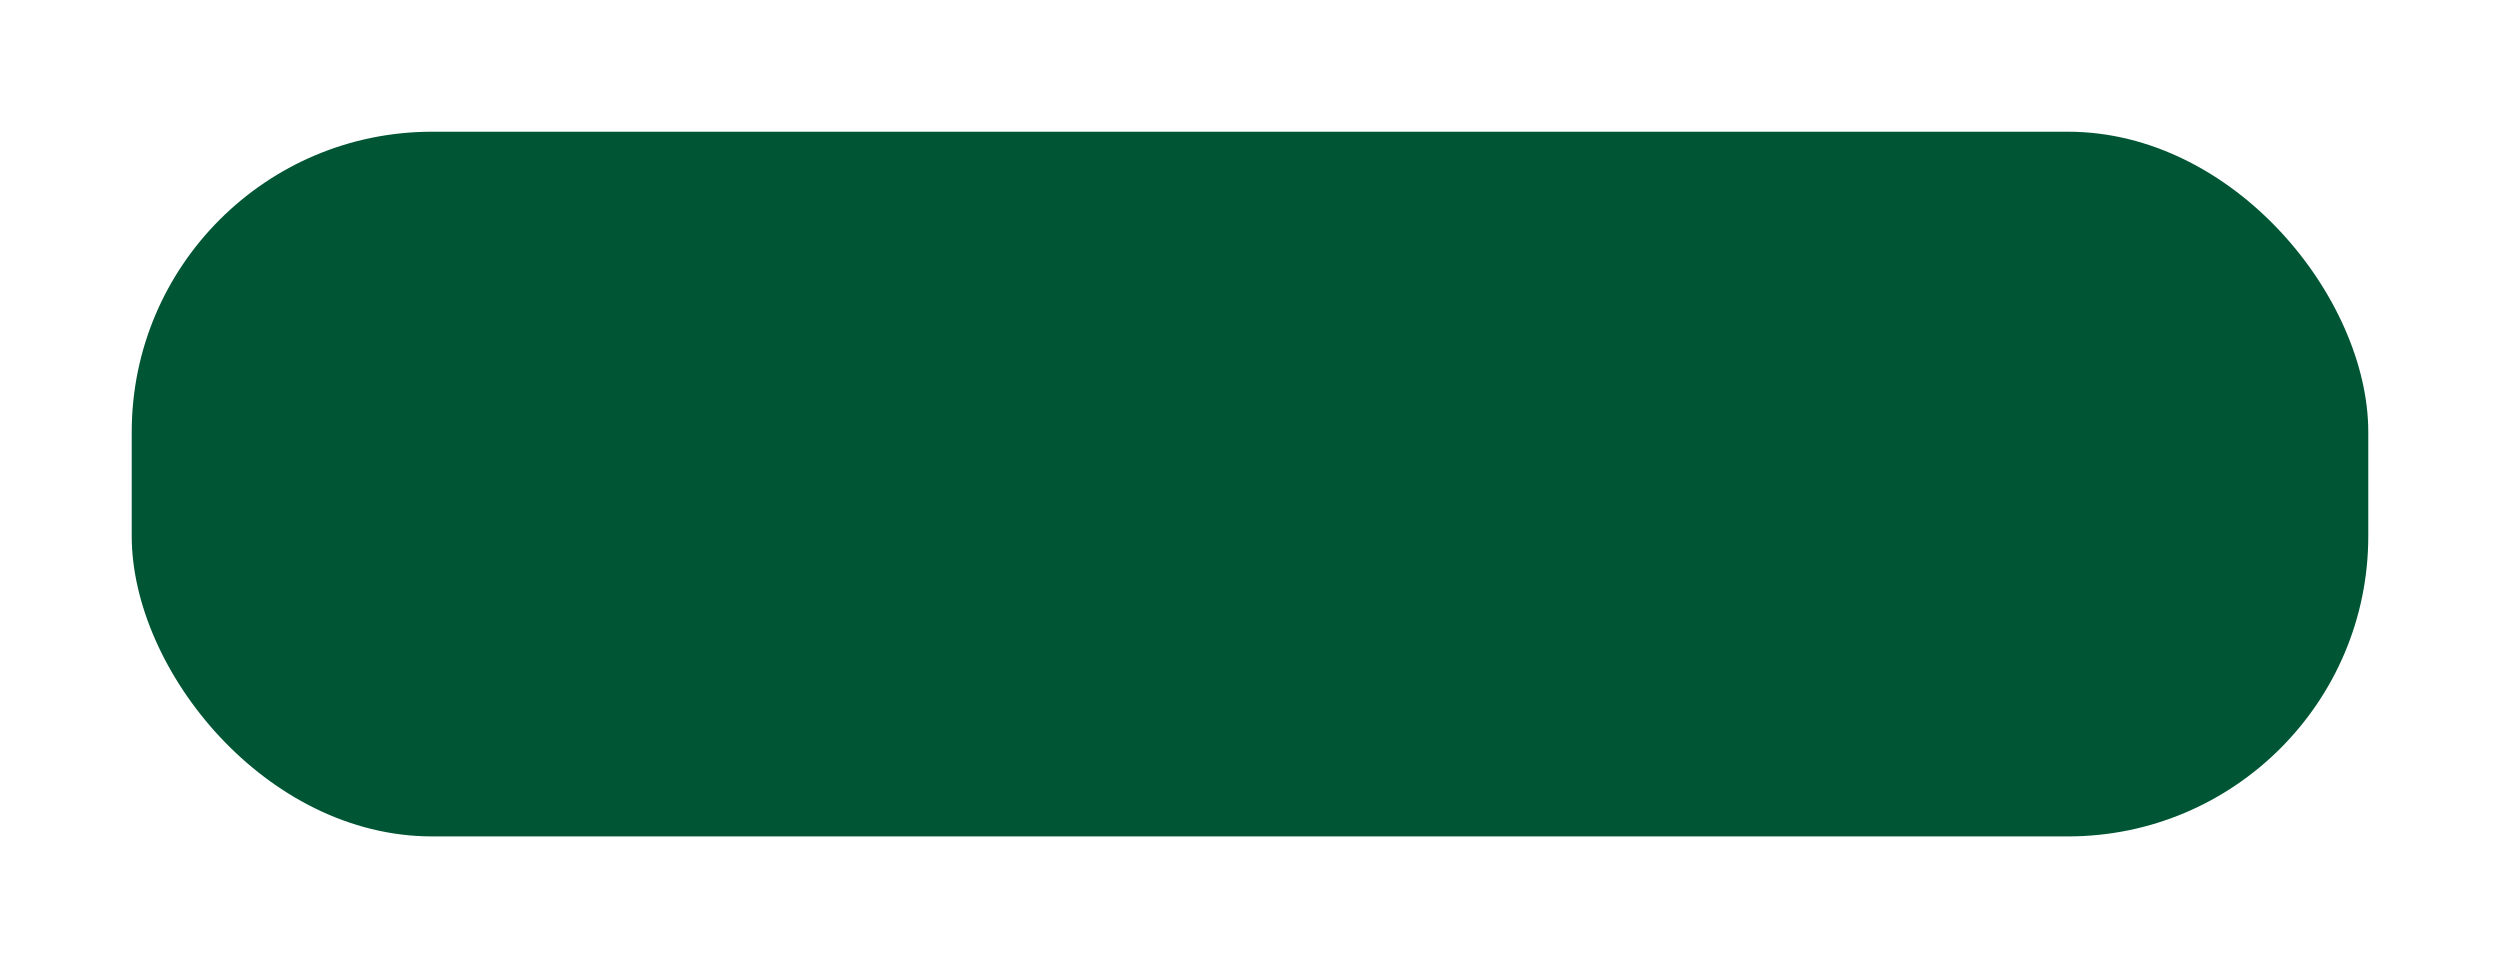 <?xml version="1.0" encoding="UTF-8"?> <svg xmlns="http://www.w3.org/2000/svg" width="1898" height="735" viewBox="0 0 1898 735" fill="none"><g filter="url(#filter0_f_82_190)"><rect x="100" y="100" width="1698" height="535" rx="228" fill="#005634"></rect></g><defs><filter id="filter0_f_82_190" x="0" y="0" width="1898" height="735" filterUnits="userSpaceOnUse" color-interpolation-filters="sRGB"><feFlood flood-opacity="0" result="BackgroundImageFix"></feFlood><feBlend mode="normal" in="SourceGraphic" in2="BackgroundImageFix" result="shape"></feBlend><feGaussianBlur stdDeviation="50" result="effect1_foregroundBlur_82_190"></feGaussianBlur></filter></defs></svg> 